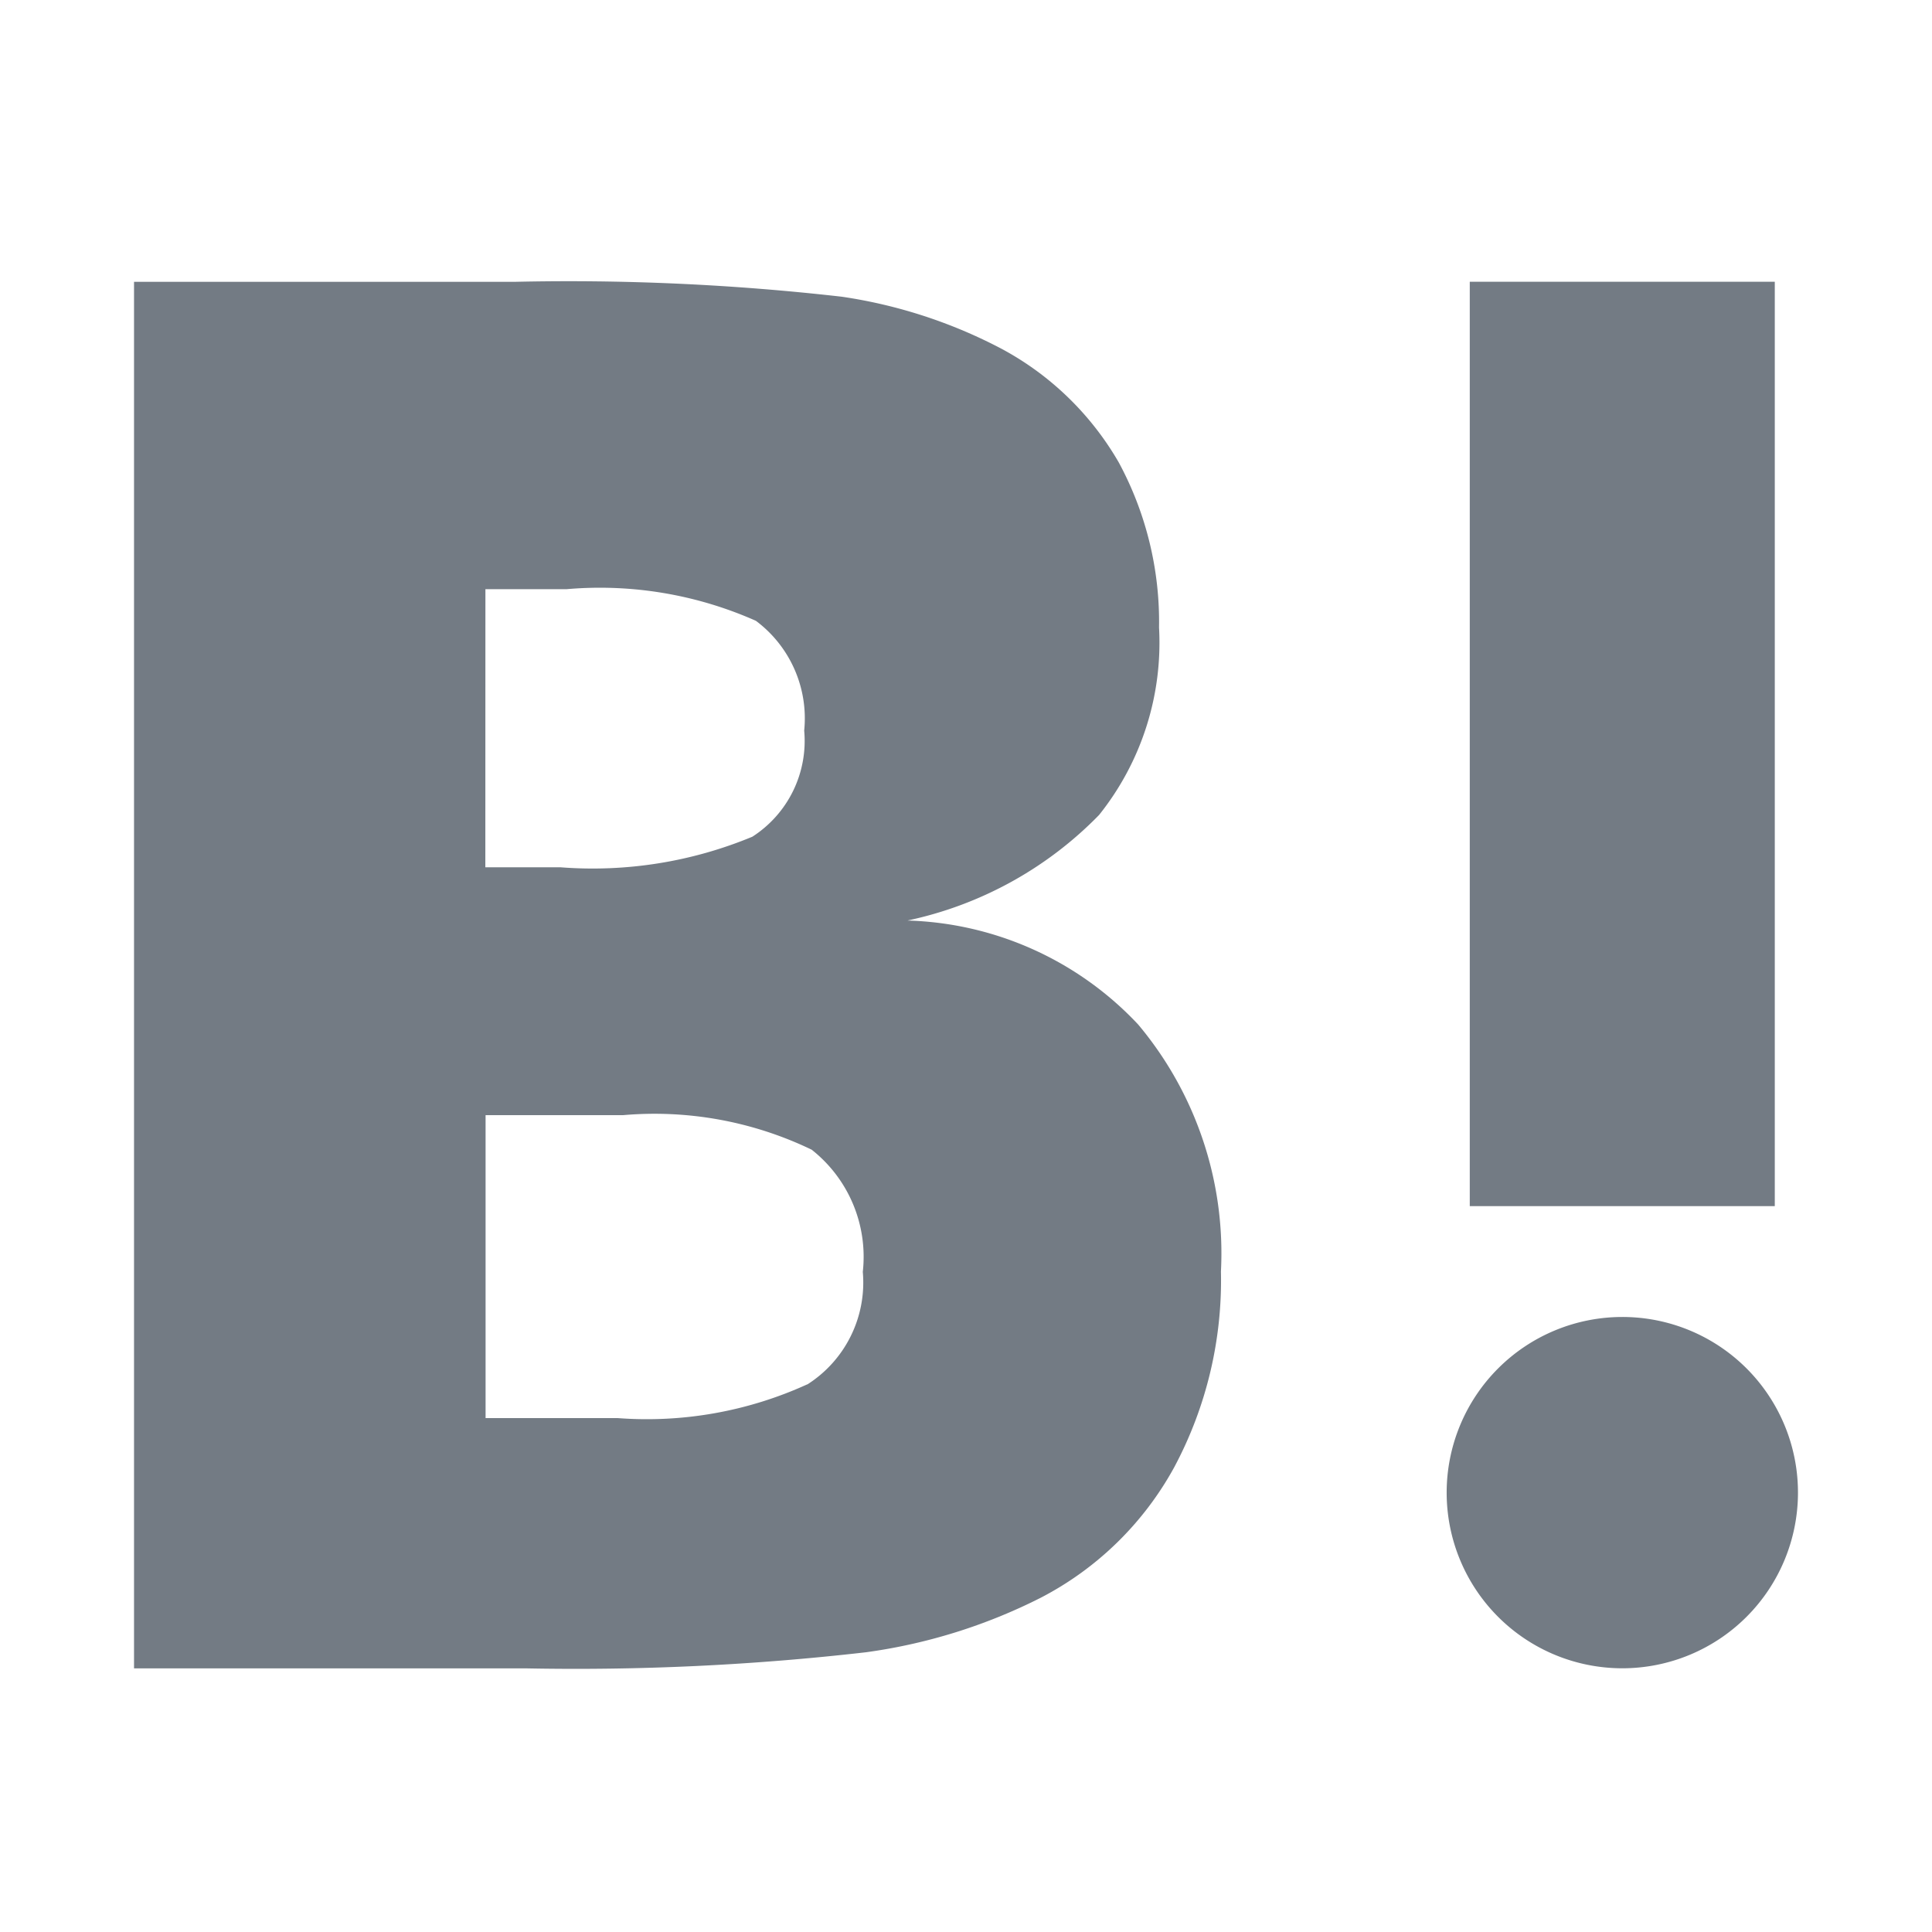<svg data-name="コンポーネント 133 – 5" xmlns="http://www.w3.org/2000/svg" width="24" height="24"><g data-name="グループ 11062"><g data-name="グループ 11184" fill="#737b84"><path data-name="パス 454" d="M14.138 12.726a4.088 4.088 0 00-2.865-1.291 4.677 4.677 0 002.38-1.311 3.426 3.426 0 00.745-2.328 4.167 4.167 0 00-.5-2.051 3.7 3.7 0 00-1.454-1.411 6.186 6.186 0 00-1.986-.648 29.963 29.963 0 00-4.069-.185H1.665v17.224h4.866a31.636 31.636 0 004.227-.2 6.861 6.861 0 002.168-.676 3.973 3.973 0 001.661-1.623 4.926 4.926 0 00.58-2.431 4.421 4.421 0 00-1.029-3.069M6.03 7.319h1.008a4.772 4.772 0 012.352.393 1.512 1.512 0 01.6 1.364 1.414 1.414 0 01-.644 1.318 5.17 5.17 0 01-2.38.38h-.937zm4 9.877a4.8 4.8 0 01-2.358.42h-1.64v-3.763h1.706a4.493 4.493 0 012.345.429 1.694 1.694 0 01.635 1.518 1.5 1.5 0 01-.692 1.4"/><path data-name="パス 455" d="M20.153 16.36a2.182 2.182 0 102.182 2.182 2.181 2.181 0 00-2.182-2.182"/><path data-name="長方形 2401" d="M18.258 3.5h3.789v11.483h-3.789z"/></g></g></svg>